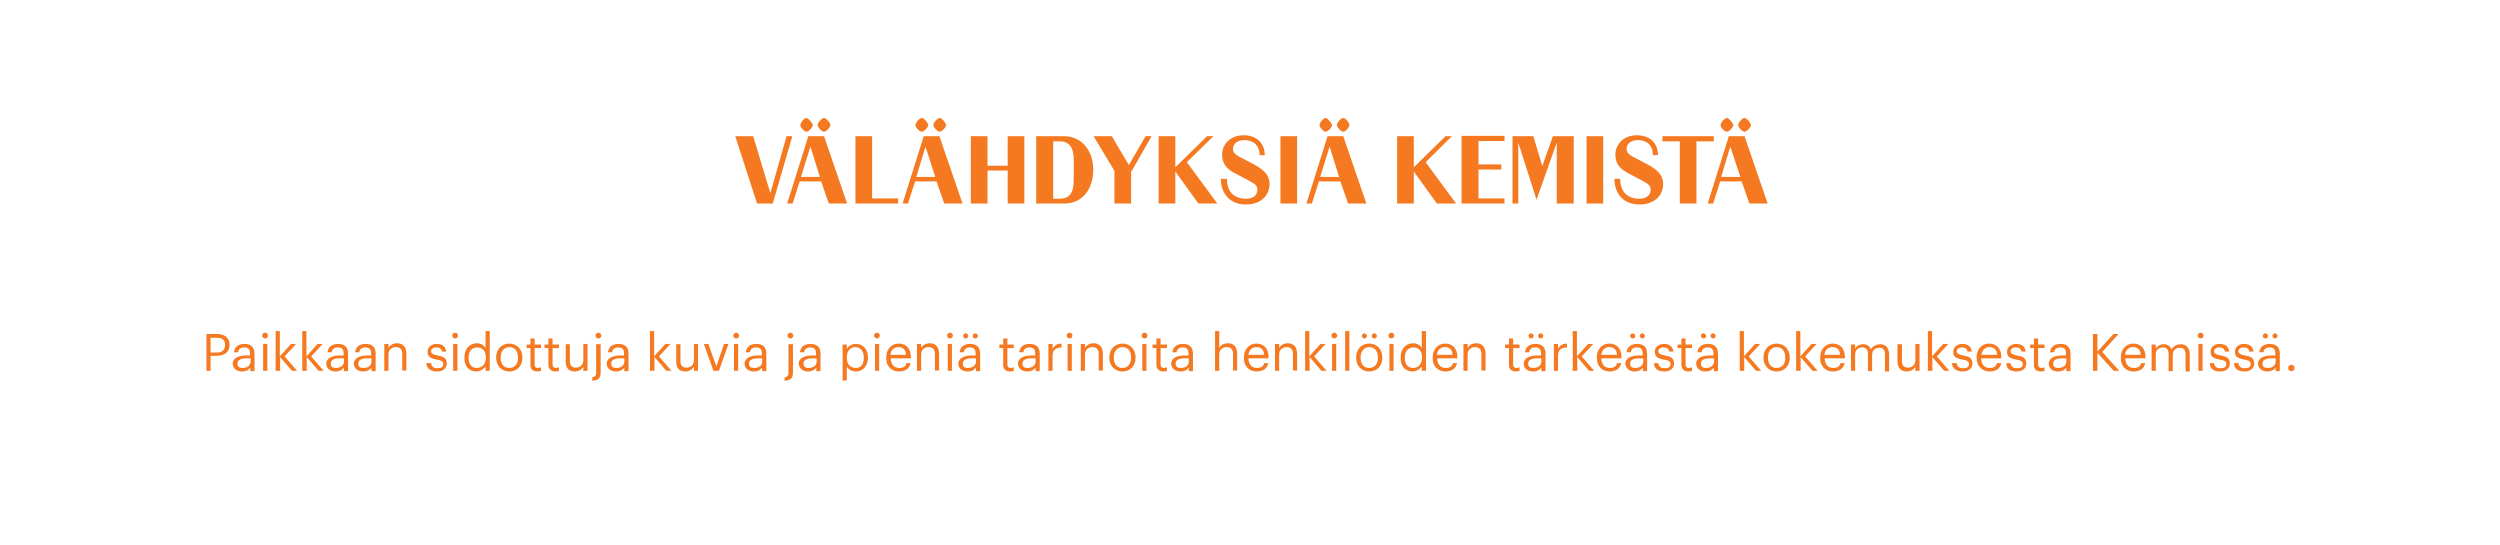 <?xml version="1.0" encoding="utf-8"?>
<!-- Generator: Adobe Illustrator 18.0.0, SVG Export Plug-In . SVG Version: 6.00 Build 0)  -->
<!DOCTYPE svg PUBLIC "-//W3C//DTD SVG 1.1//EN" "http://www.w3.org/Graphics/SVG/1.1/DTD/svg11.dtd">
<svg version="1.1" id="Layer_1" xmlns="http://www.w3.org/2000/svg" xmlns:xlink="http://www.w3.org/1999/xlink" x="0px" y="0px"
	 viewBox="0 0 780 170" enable-background="new 0 0 780 170" xml:space="preserve">
<g>
	<defs>
		<rect id="SVGID_1_" width="780" height="170"/>
	</defs>
	<clipPath id="SVGID_2_">
		<use xlink:href="#SVGID_1_"  overflow="visible"/>
	</clipPath>
	<path clip-path="url(#SVGID_2_)" fill="#F47920" d="M544.3,36.8c-0.7,0-2,1.5-2,2.2c0,0.7,1.3,2.1,2,2.1c0.7,0,2-1.4,2-2.1
		C546.3,38.4,545,36.8,544.3,36.8 M538.8,36.8c-0.7,0-2,1.5-2,2.2c0,0.7,1.2,2.1,2,2.1c0.7,0,2-1.4,2-2.1
		C540.7,38.4,539.4,36.8,538.8,36.8 M543,55.2H537l2.8-9.3h0.1L543,55.2z M551.5,63.5l-7.2-21h-4.9l-6.6,21h1.7l2.2-6.9h6.7l2.4,6.9
		H551.5z M534.7,42.5h-16v1.6h5.4v19.4h5.2V44.1h5.4V42.5z M503.7,55.7c0,4.7,2.8,8.1,7.8,8.1c5,0,7.4-3.1,7.4-6.4
		c0-2.9-2-4.5-4.5-5.9l-3.2-1.7c-2.1-1.1-3.7-1.7-3.7-3.3c0-1.7,1.4-2.8,3.6-2.8c1.8,0,4.6,0.9,4.6,4.7h1.6c0-3.7-2.5-6.2-6.6-6.2
		c-4.3,0-6.7,3-6.7,6c0,3,1.5,4.5,3.9,5.8l4,2.1c2.4,1.3,3.1,1.7,3.1,3.2c0,1.4-1.1,2.7-3.5,2.7c-3.8,0-6-2.2-6-6.2H503.7z
		 M500.3,42.5H495v21h5.2V42.5z M491,63.5v-21h-6.5l-3.3,9.3h0l-2.8-9.3h-6.5v21h1.8v-19h0l5.7,17.8l6.3-17.8h0v19H491z M456,42.5
		v21h13.4v-1.6h-8.1v-9h7.1v-1.6h-7.1v-7.3h8.1v-1.6H456z M454.3,63.5l-9.5-12.9l8.2-8.1h-2l-9.9,9.7v-9.7h-5.2v21h5.2v-10l7.2,10
		H454.3z M419.1,36.8c-0.7,0-2,1.5-2,2.2c0,0.7,1.3,2.1,2,2.1c0.7,0,1.9-1.4,1.9-2.1C421.1,38.4,419.8,36.8,419.1,36.8 M413.6,36.8
		c-0.7,0-1.9,1.5-1.9,2.2c0,0.7,1.2,2.1,1.9,2.1c0.7,0,2-1.4,2-2.1C415.5,38.4,414.2,36.8,413.6,36.8 M417.8,55.2h-5.9l2.9-9.3h0.1
		L417.8,55.2z M426.3,63.5l-7.2-21h-4.9l-6.6,21h1.7l2.2-6.9h6.7l2.4,6.9H426.3z M404.7,42.5h-5.2v21h5.2V42.5z M380.9,55.7
		c0,4.7,2.8,8.1,7.8,8.1s7.4-3.1,7.4-6.4c0-2.9-2-4.5-4.5-5.9l-3.2-1.7c-2.1-1.1-3.7-1.7-3.7-3.3c0-1.7,1.4-2.8,3.6-2.8
		c1.8,0,4.7,0.9,4.7,4.7h1.6c0-3.7-2.5-6.2-6.6-6.2c-4.3,0-6.7,3-6.7,6c0,3,1.5,4.5,3.9,5.8l4,2.1c2.4,1.3,3.1,1.7,3.1,3.2
		c0,1.4-1.1,2.7-3.5,2.7c-3.8,0-6-2.2-6-6.2H380.9z M379.8,63.5l-9.5-12.9l8.3-8.1h-2l-9.9,9.7v-9.7h-5.2v21h5.2v-10l7.2,10H379.8z
		 M353,53.5l6.3-11h-1.9l-5.2,9l-5.3-9h-5.7l6.5,10.8v10.2h5.2V53.5z M335,55.8c0,2.6-0.2,6.2-4.3,6.2h-2.1V44.1h2.1
		c3.8,0,4.3,3.4,4.3,5.7V55.8z M341.1,52.9c0-5.6-3.4-10.4-9.1-10.4h-8.7v21h8.7C338,63.5,341.1,58.7,341.1,52.9 M319.6,63.5v-21
		h-5.2v9.2h-6.3v-9.2h-5.2v21h5.2V53.2h6.3v10.3H319.6z M293.2,36.8c-0.7,0-2,1.5-2,2.2c0,0.7,1.3,2.1,2,2.1c0.7,0,2-1.4,2-2.1
		C295.1,38.4,293.9,36.8,293.2,36.8 M287.6,36.8c-0.7,0-2,1.5-2,2.2c0,0.7,1.2,2.1,2,2.1c0.7,0,2-1.4,2-2.1
		C289.6,38.4,288.3,36.8,287.6,36.8 M291.8,55.2h-5.9l2.8-9.3h0.1L291.8,55.2z M300.3,63.5l-7.2-21h-4.9l-6.6,21h1.7l2.2-6.9h6.7
		l2.4,6.9H300.3z M280.1,61.9h-8V42.5h-5.2v21h13.3V61.9z M257.1,36.8c-0.7,0-2,1.5-2,2.2c0,0.7,1.3,2.1,2,2.1c0.7,0,2-1.4,2-2.1
		C259.1,38.4,257.8,36.8,257.1,36.8 M251.6,36.8c-0.7,0-1.9,1.5-1.9,2.2c0,0.7,1.2,2.1,1.9,2.1c0.7,0,2-1.4,2-2.1
		C253.5,38.4,252.2,36.8,251.6,36.8 M255.8,55.2h-5.9l2.9-9.3h0.1L255.8,55.2z M264.3,63.5l-7.2-21h-4.9l-6.6,21h1.7l2.2-6.9h6.7
		l2.4,6.9H264.3z M245.4,42.5l-5,17.6h-0.1L235,42.5h-5.6l6.8,21h4.9l6.1-21H245.4z"/>
	<path clip-path="url(#SVGID_2_)" fill="#F47920" d="M714.9,115.8c0.6,0,1-0.4,1-1c0-0.6-0.5-1-1-1s-1,0.4-1,1
		C713.9,115.4,714.3,115.8,714.9,115.8 M709.8,105.6c0.5,0,0.8-0.4,0.8-0.8s-0.4-0.8-0.8-0.8s-0.8,0.4-0.8,0.8
		S709.4,105.6,709.8,105.6 M706.8,105.6c0.5,0,0.8-0.4,0.8-0.8s-0.4-0.8-0.8-0.8s-0.8,0.4-0.8,0.8S706.3,105.6,706.8,105.6
		 M707.5,114.8c-1.2,0-1.6-0.5-1.6-1.4c0-1.2,1.2-1.6,2.9-1.6h1.2v1C710,114.1,709,114.8,707.5,114.8 M707.4,115.9
		c1.2,0,2-0.4,2.6-1.2v1.1h1.3v-5.5c0-2.3-1.5-3-3.1-3c-1.6,0-3.1,0.7-3.3,2.6h1.3c0.1-1,0.8-1.5,1.9-1.5c1.3,0,1.8,0.6,1.8,1.9v0.6
		h-1.2c-2.1,0-4.2,0.7-4.2,2.6C704.6,115.1,705.9,115.9,707.4,115.9 M700.2,115.9c2,0,3.1-1,3.1-2.5c0-1.8-1.2-2.2-2.9-2.5
		c-1.5-0.3-2-0.6-2-1.3c0-0.7,0.6-1.2,1.6-1.2c1.1,0,1.6,0.4,1.8,1.3h1.3c-0.2-1.8-1.5-2.4-3-2.4c-1.3,0-2.8,0.8-2.8,2.4
		c0,1.5,0.7,2.1,2.9,2.5c1.3,0.2,2,0.5,2,1.4c0,0.9-0.6,1.3-1.8,1.3c-1.3,0-1.9-0.6-2-1.6H697C697,114.9,698.2,115.9,700.2,115.9
		 M692.6,115.9c2,0,3.1-1,3.1-2.5c0-1.8-1.2-2.2-2.9-2.5c-1.5-0.3-2-0.6-2-1.3c0-0.7,0.6-1.2,1.6-1.2c1.1,0,1.6,0.4,1.8,1.3h1.3
		c-0.2-1.8-1.5-2.4-3-2.4c-1.3,0-2.8,0.8-2.8,2.4c0,1.5,0.7,2.1,2.9,2.5c1.3,0.2,2,0.5,2,1.4c0,0.9-0.6,1.3-1.8,1.3
		c-1.3,0-1.9-0.6-2-1.6h-1.3C689.4,114.9,690.6,115.9,692.6,115.9 M686.6,105.6c0.5,0,0.9-0.4,0.9-0.9s-0.4-0.9-0.9-0.9
		s-0.9,0.4-0.9,0.9S686.1,105.6,686.6,105.6 M685.9,115.7h1.3v-8.4h-1.3V115.7z M671.3,115.7h1.3v-5.1c0-1.5,1.1-2.2,2.2-2.2
		c1.2,0,1.8,0.6,1.8,2.1v5.3h1.3v-5.1c0-1.5,1.1-2.2,2.2-2.2c1.2,0,1.8,0.6,1.8,2.1v5.3h1.3v-5.2c0-2.4-1.3-3.3-2.8-3.3
		c-1,0-2.3,0.5-2.9,1.6c-0.4-1.1-1.4-1.6-2.4-1.6c-1.2,0-2.1,0.6-2.5,1.4v-1.3h-1.3V115.7z M663,110.7c0.2-1.5,1.1-2.4,2.5-2.4
		c1.4,0,2.3,0.7,2.4,2.4H663z M665.7,115.9c1.9,0,3.3-0.9,3.6-2.6h-1.3c-0.2,1-0.9,1.5-2.2,1.5c-1.7,0-2.6-1.1-2.7-3h6.3v-0.4
		c0-3-1.8-4.2-3.8-4.2c-2.3,0-3.9,1.8-3.9,4.3v0.1C661.6,114.2,663.3,115.9,665.7,115.9 M653,115.7h1.4v-5.6l5.1,5.6h1.7l-5.3-5.9
		l5.1-5.6h-1.6l-5,5.5v-5.5H653V115.7z M642.2,114.8c-1.2,0-1.6-0.5-1.6-1.4c0-1.2,1.2-1.6,2.9-1.6h1.2v1
		C644.7,114.1,643.6,114.8,642.2,114.8 M642.1,115.9c1.2,0,2-0.4,2.6-1.2v1.1h1.3v-5.5c0-2.3-1.5-3-3.1-3c-1.6,0-3.1,0.7-3.3,2.6
		h1.3c0.1-1,0.8-1.5,1.9-1.5c1.3,0,1.8,0.6,1.8,1.9v0.6h-1.2c-2.1,0-4.2,0.7-4.2,2.6C639.3,115.1,640.5,115.9,642.1,115.9
		 M636.8,115.9c0.5,0,0.9-0.1,1.1-0.2v-1.1c-0.3,0.1-0.6,0.2-1,0.2c-0.7,0-1-0.4-1-1.2v-5h2v-1.1h-2v-1.9h-1.3v1.9h-1.2v1.1h1.2v5.2
		C634.5,115,635.2,115.9,636.8,115.9 M629.1,115.9c2,0,3.1-1,3.1-2.5c0-1.8-1.2-2.2-2.9-2.5c-1.5-0.3-2-0.6-2-1.3
		c0-0.7,0.6-1.2,1.6-1.2c1.1,0,1.6,0.4,1.8,1.3h1.3c-0.2-1.8-1.5-2.4-3-2.4c-1.3,0-2.8,0.8-2.8,2.4c0,1.5,0.7,2.1,2.9,2.5
		c1.3,0.2,2,0.5,2,1.4c0,0.9-0.6,1.3-1.8,1.3c-1.3,0-1.9-0.6-2-1.6h-1.3C625.9,114.9,627.1,115.9,629.1,115.9 M618.2,110.7
		c0.2-1.5,1.1-2.4,2.5-2.4c1.4,0,2.3,0.7,2.4,2.4H618.2z M620.8,115.9c1.9,0,3.3-0.9,3.6-2.6H623c-0.2,1-0.9,1.5-2.2,1.5
		c-1.7,0-2.6-1.1-2.7-3h6.3v-0.4c0-3-1.8-4.2-3.8-4.2c-2.3,0-3.9,1.8-3.9,4.3v0.1C616.7,114.2,618.4,115.9,620.8,115.9 M612.3,115.9
		c2,0,3.1-1,3.1-2.5c0-1.8-1.2-2.2-2.9-2.5c-1.5-0.3-2-0.6-2-1.3c0-0.7,0.6-1.2,1.6-1.2c1.1,0,1.6,0.4,1.8,1.3h1.3
		c-0.2-1.8-1.5-2.4-3-2.4c-1.3,0-2.8,0.8-2.8,2.4c0,1.5,0.7,2.1,2.9,2.5c1.3,0.2,2,0.5,2,1.4c0,0.9-0.6,1.3-1.8,1.3
		c-1.3,0-1.9-0.6-2-1.6H609C609.1,114.9,610.3,115.9,612.3,115.9 M601.6,115.7h1.3v-4.3l3.7,4.3h1.6l-3.9-4.5l3.6-3.9h-1.6l-3.5,3.9
		v-7.9h-1.3V115.7z M594.9,115.9c1.3,0,2.3-0.7,2.7-1.5v1.3h1.3v-8.4h-1.3v5.1c0,1.5-1.1,2.3-2.3,2.3c-1.3,0-1.9-0.7-1.9-2.1v-5.2
		H592v5.3C592,115,593.3,115.9,594.9,115.9 M577.5,115.7h1.3v-5.1c0-1.5,1.1-2.2,2.2-2.2c1.2,0,1.8,0.6,1.8,2.1v5.3h1.3v-5.1
		c0-1.5,1.1-2.2,2.2-2.2c1.2,0,1.8,0.6,1.8,2.1v5.3h1.3v-5.2c0-2.4-1.3-3.3-2.8-3.3c-1,0-2.3,0.5-2.9,1.6c-0.4-1.1-1.4-1.6-2.4-1.6
		c-1.2,0-2.1,0.6-2.5,1.4v-1.3h-1.3V115.7z M569.2,110.7c0.2-1.5,1.1-2.4,2.5-2.4c1.4,0,2.3,0.7,2.4,2.4H569.2z M571.9,115.9
		c1.9,0,3.3-0.9,3.6-2.6h-1.3c-0.2,1-0.9,1.5-2.2,1.5c-1.7,0-2.6-1.1-2.7-3h6.3v-0.4c0-3-1.8-4.2-3.8-4.2c-2.3,0-3.9,1.8-3.9,4.3
		v0.1C567.8,114.2,569.5,115.9,571.9,115.9 M560.5,115.7h1.3v-4.3l3.7,4.3h1.6l-3.9-4.5l3.6-3.9h-1.6l-3.5,3.9v-7.9h-1.3V115.7z
		 M554.3,115.9c2.4,0,4.1-1.7,4.1-4.3v-0.1c0-2.5-1.7-4.3-4.1-4.3s-4.1,1.8-4.1,4.3v0.1C550.2,114.1,551.9,115.9,554.3,115.9
		 M554.3,114.8c-1.7,0-2.7-1.2-2.7-3.2v-0.1c0-1.9,1.1-3.2,2.7-3.2c1.7,0,2.7,1.2,2.7,3.2v0.1C557.1,113.5,556,114.8,554.3,114.8
		 M542.9,115.7h1.3v-4.3l3.7,4.3h1.6l-3.9-4.5l3.6-3.9h-1.6l-3.5,3.9v-7.9h-1.3V115.7z M534.5,105.6c0.5,0,0.8-0.4,0.8-0.8
		s-0.4-0.8-0.8-0.8c-0.5,0-0.8,0.4-0.8,0.8S534.1,105.6,534.5,105.6 M531.5,105.6c0.5,0,0.8-0.4,0.8-0.8s-0.4-0.8-0.8-0.8
		c-0.5,0-0.8,0.4-0.8,0.8S531.1,105.6,531.5,105.6 M532.3,114.8c-1.2,0-1.6-0.5-1.6-1.4c0-1.2,1.2-1.6,2.9-1.6h1.2v1
		C534.7,114.1,533.7,114.8,532.3,114.8 M532.1,115.9c1.2,0,2-0.4,2.6-1.2v1.1h1.3v-5.5c0-2.3-1.5-3-3.1-3c-1.6,0-3.1,0.7-3.3,2.6
		h1.3c0.1-1,0.8-1.5,1.9-1.5c1.3,0,1.8,0.6,1.8,1.9v0.6h-1.2c-2.1,0-4.2,0.7-4.2,2.6C529.3,115.1,530.6,115.9,532.1,115.9
		 M526.8,115.9c0.5,0,0.9-0.1,1.1-0.2v-1.1c-0.3,0.1-0.6,0.2-1,0.2c-0.7,0-1-0.4-1-1.2v-5h2v-1.1h-2v-1.9h-1.3v1.9h-1.2v1.1h1.2v5.2
		C524.6,115,525.3,115.9,526.8,115.9 M519.2,115.9c2,0,3.1-1,3.1-2.5c0-1.8-1.2-2.2-2.9-2.5c-1.5-0.3-2-0.6-2-1.3
		c0-0.7,0.6-1.2,1.6-1.2c1.1,0,1.6,0.4,1.8,1.3h1.3c-0.2-1.8-1.5-2.4-3-2.4c-1.3,0-2.8,0.8-2.8,2.4c0,1.5,0.7,2.1,2.9,2.5
		c1.3,0.2,2,0.5,2,1.4c0,0.9-0.6,1.3-1.8,1.3c-1.3,0-1.9-0.6-2-1.6h-1.3C516,114.9,517.2,115.9,519.2,115.9 M512.4,105.6
		c0.5,0,0.8-0.4,0.8-0.8s-0.4-0.8-0.8-0.8s-0.8,0.4-0.8,0.8S512,105.6,512.4,105.6 M509.4,105.6c0.5,0,0.8-0.4,0.8-0.8
		s-0.4-0.8-0.8-0.8s-0.8,0.4-0.8,0.8S509,105.6,509.4,105.6 M510.2,114.8c-1.2,0-1.6-0.5-1.6-1.4c0-1.2,1.2-1.6,2.9-1.6h1.2v1
		C512.7,114.1,511.6,114.8,510.2,114.8 M510,115.9c1.2,0,2-0.4,2.6-1.2v1.1h1.3v-5.5c0-2.3-1.5-3-3.1-3c-1.6,0-3.1,0.7-3.3,2.6h1.3
		c0.1-1,0.8-1.5,1.9-1.5c1.3,0,1.8,0.6,1.8,1.9v0.6h-1.2c-2.1,0-4.2,0.7-4.2,2.6C507.3,115.1,508.5,115.9,510,115.9 M499.6,110.7
		c0.2-1.5,1.1-2.4,2.5-2.4c1.4,0,2.3,0.7,2.4,2.4H499.6z M502.2,115.9c1.9,0,3.3-0.9,3.6-2.6h-1.3c-0.2,1-0.9,1.5-2.2,1.5
		c-1.7,0-2.6-1.1-2.7-3h6.3v-0.4c0-3-1.8-4.2-3.8-4.2c-2.3,0-3.9,1.8-3.9,4.3v0.1C498.2,114.2,499.8,115.9,502.2,115.9 M490.8,115.7
		h1.3v-4.3l3.7,4.3h1.6l-3.9-4.5l3.6-3.9h-1.6l-3.5,3.9v-7.9h-1.3V115.7z M484.8,115.7h1.3v-4.6c0-2.1,1.1-2.6,2.8-2.7v-1.2
		c-1.5,0-2.2,0.7-2.8,1.6v-1.5h-1.3V115.7z M480.7,105.6c0.5,0,0.8-0.4,0.8-0.8s-0.4-0.8-0.8-0.8c-0.5,0-0.8,0.4-0.8,0.8
		S480.2,105.6,480.7,105.6 M477.7,105.6c0.5,0,0.8-0.4,0.8-0.8s-0.4-0.8-0.8-0.8c-0.5,0-0.8,0.4-0.8,0.8S477.2,105.6,477.7,105.6
		 M478.4,114.8c-1.2,0-1.6-0.5-1.6-1.4c0-1.2,1.2-1.6,2.9-1.6h1.2v1C480.9,114.1,479.8,114.8,478.4,114.8 M478.3,115.9
		c1.2,0,2-0.4,2.6-1.2v1.1h1.3v-5.5c0-2.3-1.5-3-3.1-3c-1.6,0-3.1,0.7-3.3,2.6h1.3c0.1-1,0.8-1.5,1.9-1.5c1.3,0,1.8,0.6,1.8,1.9v0.6
		h-1.2c-2.1,0-4.2,0.7-4.2,2.6C475.5,115.1,476.7,115.9,478.3,115.9 M473,115.9c0.5,0,0.9-0.1,1.1-0.2v-1.1c-0.3,0.1-0.6,0.2-1,0.2
		c-0.7,0-1-0.4-1-1.2v-5h2v-1.1h-2v-1.9h-1.3v1.9h-1.2v1.1h1.2v5.2C470.7,115,471.5,115.9,473,115.9 M456.6,115.7h1.3v-5.1
		c0-1.5,1.1-2.3,2.3-2.3c1.3,0,2,0.7,2,2.1v5.2h1.3v-5.1c0-2.4-1.2-3.4-2.9-3.4c-1.4,0-2.3,0.7-2.7,1.5v-1.3h-1.3V115.7z
		 M448.3,110.7c0.2-1.5,1.1-2.4,2.5-2.4c1.4,0,2.3,0.7,2.4,2.4H448.3z M451,115.9c1.9,0,3.3-0.9,3.6-2.6h-1.3
		c-0.2,1-0.9,1.5-2.2,1.5c-1.7,0-2.6-1.1-2.7-3h6.3v-0.4c0-3-1.8-4.2-3.8-4.2c-2.3,0-3.9,1.8-3.9,4.3v0.1
		C446.9,114.2,448.6,115.9,451,115.9 M440.8,114.8c-1.4,0-2.5-1-2.5-3.1v-0.1c0-2,1-3.2,2.7-3.2c1.6,0,2.7,1,2.7,3.2v0.1
		C443.6,113.8,442.4,114.8,440.8,114.8 M440.7,115.9c1.2,0,2.4-0.8,2.9-1.6v1.4h1.3v-12.4h-1.3v5.3c-0.5-0.8-1.3-1.5-2.7-1.5
		c-2.3,0-3.9,1.8-3.9,4.4v0.1C436.9,114.3,438.5,115.9,440.7,115.9 M434.1,105.6c0.5,0,0.9-0.4,0.9-0.9s-0.4-0.9-0.9-0.9
		c-0.5,0-0.9,0.4-0.9,0.9S433.6,105.6,434.1,105.6 M433.5,115.7h1.3v-8.4h-1.3V115.7z M428.8,105.6c0.5,0,0.8-0.4,0.8-0.8
		s-0.4-0.8-0.8-0.8c-0.5,0-0.8,0.4-0.8,0.8S428.3,105.6,428.8,105.6 M425.7,105.6c0.5,0,0.8-0.4,0.8-0.8s-0.4-0.8-0.8-0.8
		s-0.8,0.4-0.8,0.8S425.3,105.6,425.7,105.6 M427.2,115.9c2.4,0,4.1-1.7,4.1-4.3v-0.1c0-2.5-1.7-4.3-4.1-4.3c-2.4,0-4.1,1.8-4.1,4.3
		v0.1C423.1,114.1,424.8,115.9,427.2,115.9 M427.2,114.8c-1.7,0-2.7-1.2-2.7-3.2v-0.1c0-1.9,1.1-3.2,2.7-3.2c1.7,0,2.7,1.2,2.7,3.2
		v0.1C430,113.5,428.9,114.8,427.2,114.8 M419.7,115.7h1.3v-12.4h-1.3V115.7z M416.3,105.6c0.5,0,0.9-0.4,0.9-0.9s-0.4-0.9-0.9-0.9
		c-0.5,0-0.9,0.4-0.9,0.9S415.8,105.6,416.3,105.6 M415.6,115.7h1.3v-8.4h-1.3V115.7z M407.3,115.7h1.3v-4.3l3.7,4.3h1.6l-3.9-4.5
		l3.6-3.9h-1.6l-3.5,3.9v-7.9h-1.3V115.7z M397.8,115.7h1.3v-5.1c0-1.5,1.1-2.3,2.3-2.3c1.3,0,2,0.7,2,2.1v5.2h1.3v-5.1
		c0-2.4-1.2-3.4-2.9-3.4c-1.4,0-2.3,0.7-2.7,1.5v-1.3h-1.3V115.7z M389.5,110.7c0.2-1.5,1.1-2.4,2.5-2.4c1.4,0,2.3,0.7,2.4,2.4
		H389.5z M392.1,115.9c1.9,0,3.3-0.9,3.6-2.6h-1.3c-0.2,1-0.9,1.5-2.2,1.5c-1.7,0-2.6-1.1-2.7-3h6.3v-0.4c0-3-1.8-4.2-3.8-4.2
		c-2.3,0-3.9,1.8-3.9,4.3v0.1C388,114.2,389.7,115.9,392.1,115.9 M379.1,115.7h1.3v-5.1c0-1.5,1.1-2.3,2.3-2.3c1.3,0,2,0.7,2,2.1
		v5.2h1.3v-5.1c0-2.4-1.2-3.4-2.9-3.4c-1.4,0-2.3,0.7-2.7,1.5v-5.3h-1.3V115.7z M368.4,114.8c-1.2,0-1.6-0.5-1.6-1.4
		c0-1.2,1.2-1.6,2.9-1.6h1.2v1C370.9,114.1,369.9,114.8,368.4,114.8 M368.3,115.9c1.2,0,2-0.4,2.6-1.2v1.1h1.3v-5.5
		c0-2.3-1.5-3-3.1-3c-1.6,0-3.1,0.7-3.3,2.6h1.3c0.1-1,0.8-1.5,1.9-1.5c1.3,0,1.8,0.6,1.8,1.9v0.6h-1.2c-2.1,0-4.2,0.7-4.2,2.6
		C365.5,115.1,366.8,115.9,368.3,115.9 M363,115.9c0.5,0,0.9-0.1,1.1-0.2v-1.1c-0.3,0.1-0.6,0.2-1,0.2c-0.7,0-1-0.4-1-1.2v-5h2v-1.1
		h-2v-1.9h-1.3v1.9h-1.2v1.1h1.2v5.2C360.8,115,361.5,115.9,363,115.9 M357.1,105.6c0.5,0,0.9-0.4,0.9-0.9s-0.4-0.9-0.9-0.9
		c-0.5,0-0.9,0.4-0.9,0.9S356.6,105.6,357.1,105.6 M356.4,115.7h1.3v-8.4h-1.3V115.7z M350.2,115.9c2.4,0,4.1-1.7,4.1-4.3v-0.1
		c0-2.5-1.7-4.3-4.1-4.3c-2.4,0-4.1,1.8-4.1,4.3v0.1C346.1,114.1,347.8,115.9,350.2,115.9 M350.2,114.8c-1.7,0-2.7-1.2-2.7-3.2v-0.1
		c0-1.9,1.1-3.2,2.7-3.2c1.7,0,2.7,1.2,2.7,3.2v0.1C352.9,113.5,351.9,114.8,350.2,114.8 M337.2,115.7h1.3v-5.1
		c0-1.5,1.1-2.3,2.3-2.3c1.3,0,2,0.7,2,2.1v5.2h1.3v-5.1c0-2.4-1.2-3.4-2.9-3.4c-1.4,0-2.3,0.7-2.7,1.5v-1.3h-1.3V115.7z
		 M333.7,105.6c0.5,0,0.9-0.4,0.9-0.9s-0.4-0.9-0.9-0.9c-0.5,0-0.9,0.4-0.9,0.9S333.3,105.6,333.7,105.6 M333.1,115.7h1.3v-8.4h-1.3
		V115.7z M327.1,115.7h1.3v-4.6c0-2.1,1.1-2.6,2.8-2.7v-1.2c-1.5,0-2.2,0.7-2.8,1.6v-1.5h-1.3V115.7z M320.6,114.8
		c-1.2,0-1.6-0.5-1.6-1.4c0-1.2,1.2-1.6,2.9-1.6h1.2v1C323.1,114.1,322,114.8,320.6,114.8 M320.5,115.9c1.2,0,2-0.4,2.6-1.2v1.1h1.3
		v-5.5c0-2.3-1.5-3-3.1-3c-1.6,0-3.1,0.7-3.3,2.6h1.3c0.1-1,0.8-1.5,1.9-1.5c1.3,0,1.8,0.6,1.8,1.9v0.6h-1.2c-2.1,0-4.2,0.7-4.2,2.6
		C317.7,115.1,319,115.9,320.5,115.9 M315.2,115.9c0.5,0,0.9-0.1,1.1-0.2v-1.1c-0.3,0.1-0.6,0.2-1,0.2c-0.7,0-1-0.4-1-1.2v-5h2v-1.1
		h-2v-1.9h-1.3v1.9h-1.2v1.1h1.2v5.2C312.9,115,313.7,115.9,315.2,115.9 M304.3,105.6c0.5,0,0.8-0.4,0.8-0.8s-0.4-0.8-0.8-0.8
		c-0.5,0-0.8,0.4-0.8,0.8S303.8,105.6,304.3,105.6 M301.3,105.6c0.5,0,0.8-0.4,0.8-0.8s-0.4-0.8-0.8-0.8c-0.5,0-0.8,0.4-0.8,0.8
		S300.8,105.6,301.3,105.6 M302,114.8c-1.2,0-1.6-0.5-1.6-1.4c0-1.2,1.2-1.6,2.9-1.6h1.2v1C304.5,114.1,303.4,114.8,302,114.8
		 M301.9,115.9c1.2,0,2-0.4,2.6-1.2v1.1h1.3v-5.5c0-2.3-1.5-3-3.1-3c-1.6,0-3.1,0.7-3.3,2.6h1.3c0.1-1,0.8-1.5,1.9-1.5
		c1.3,0,1.8,0.6,1.8,1.9v0.6h-1.2c-2.1,0-4.2,0.7-4.2,2.6C299.1,115.1,300.3,115.9,301.9,115.9 M296.4,105.6c0.5,0,0.9-0.4,0.9-0.9
		s-0.4-0.9-0.9-0.9s-0.9,0.4-0.9,0.9S295.9,105.6,296.4,105.6 M295.7,115.7h1.3v-8.4h-1.3V115.7z M286.1,115.7h1.3v-5.1
		c0-1.5,1.1-2.3,2.3-2.3c1.3,0,2,0.7,2,2.1v5.2h1.3v-5.1c0-2.4-1.2-3.4-2.9-3.4c-1.4,0-2.3,0.7-2.7,1.5v-1.3h-1.3V115.7z
		 M277.8,110.7c0.2-1.5,1.1-2.4,2.5-2.4c1.4,0,2.3,0.7,2.4,2.4H277.8z M280.5,115.9c1.9,0,3.3-0.9,3.6-2.6h-1.3
		c-0.2,1-0.9,1.5-2.2,1.5c-1.7,0-2.6-1.1-2.7-3h6.3v-0.4c0-3-1.8-4.2-3.8-4.2c-2.3,0-3.9,1.8-3.9,4.3v0.1
		C276.4,114.2,278.1,115.9,280.5,115.9 M273.6,105.6c0.5,0,0.9-0.4,0.9-0.9s-0.4-0.9-0.9-0.9c-0.5,0-0.9,0.4-0.9,0.9
		S273.2,105.6,273.6,105.6 M273,115.7h1.3v-8.4H273V115.7z M267,114.8c-1.6,0-2.8-1-2.8-3.2v-0.1c0-2.1,1.2-3.2,2.7-3.2
		c1.4,0,2.6,1.1,2.6,3.2v0.1C269.5,113.7,268.6,114.8,267,114.8 M262.9,118.7h1.3v-4.3c0.5,0.8,1.5,1.5,2.8,1.5
		c2.3,0,3.8-1.8,3.8-4.3v-0.1c0-2.6-1.6-4.2-3.8-4.2c-1.2,0-2.4,0.7-2.8,1.6v-1.4h-1.3V118.7z M252.3,114.8c-1.2,0-1.6-0.5-1.6-1.4
		c0-1.2,1.2-1.6,2.9-1.6h1.2v1C254.8,114.1,253.7,114.8,252.3,114.8 M252.1,115.9c1.2,0,2-0.4,2.6-1.2v1.1h1.3v-5.5
		c0-2.3-1.5-3-3.1-3c-1.6,0-3.1,0.7-3.3,2.6h1.3c0.1-1,0.8-1.5,1.9-1.5c1.3,0,1.8,0.6,1.8,1.9v0.6h-1.2c-2.1,0-4.2,0.7-4.2,2.6
		C249.4,115.1,250.6,115.9,252.1,115.9 M246.6,105.6c0.5,0,0.9-0.4,0.9-0.9s-0.4-0.9-0.9-0.9s-0.9,0.4-0.9,0.9
		S246.2,105.6,246.6,105.6 M244.8,118.8c1.9-0.1,2.6-0.9,2.6-2.5v-8.9H246v9c0,0.7-0.3,1.2-1.2,1.3V118.8z M235.3,114.8
		c-1.2,0-1.6-0.5-1.6-1.4c0-1.2,1.2-1.6,2.9-1.6h1.2v1C237.8,114.1,236.7,114.8,235.3,114.8 M235.2,115.9c1.2,0,2-0.4,2.6-1.2v1.1
		h1.3v-5.5c0-2.3-1.5-3-3.1-3c-1.6,0-3.1,0.7-3.3,2.6h1.3c0.1-1,0.8-1.5,1.9-1.5c1.3,0,1.8,0.6,1.8,1.9v0.6h-1.2
		c-2.1,0-4.2,0.7-4.2,2.6C232.4,115.1,233.6,115.9,235.2,115.9 M229.7,105.6c0.5,0,0.9-0.4,0.9-0.9s-0.4-0.9-0.9-0.9
		c-0.5,0-0.9,0.4-0.9,0.9S229.2,105.6,229.7,105.6 M229,115.7h1.3v-8.4H229V115.7z M222.6,115.7h1.7l3-8.4h-1.4l-2.4,7l-2.5-7h-1.4
		L222.6,115.7z M213.8,115.9c1.3,0,2.3-0.7,2.7-1.5v1.3h1.3v-8.4h-1.3v5.1c0,1.5-1.1,2.3-2.3,2.3c-1.3,0-1.9-0.7-1.9-2.1v-5.2h-1.3
		v5.3C210.9,115,212.1,115.9,213.8,115.9 M202.9,115.7h1.3v-4.3l3.7,4.3h1.6l-3.9-4.5l3.6-3.9h-1.6l-3.5,3.9v-7.9h-1.3V115.7z
		 M192.3,114.8c-1.2,0-1.6-0.5-1.6-1.4c0-1.2,1.2-1.6,2.9-1.6h1.2v1C194.8,114.1,193.7,114.8,192.3,114.8 M192.2,115.9
		c1.2,0,2-0.4,2.6-1.2v1.1h1.3v-5.5c0-2.3-1.5-3-3.1-3c-1.6,0-3.1,0.7-3.3,2.6h1.3c0.1-1,0.8-1.5,1.9-1.5c1.3,0,1.8,0.6,1.8,1.9v0.6
		h-1.2c-2.1,0-4.2,0.7-4.2,2.6C189.4,115.1,190.6,115.9,192.2,115.9 M186.7,105.6c0.5,0,0.9-0.4,0.9-0.9s-0.4-0.9-0.9-0.9
		s-0.9,0.4-0.9,0.9S186.2,105.6,186.7,105.6 M184.8,118.8c1.9-0.1,2.6-0.9,2.6-2.5v-8.9H186v9c0,0.7-0.3,1.2-1.2,1.3V118.8z
		 M179.3,115.9c1.3,0,2.3-0.7,2.7-1.5v1.3h1.3v-8.4H182v5.1c0,1.5-1.1,2.3-2.3,2.3c-1.3,0-1.9-0.7-1.9-2.1v-5.2h-1.3v5.3
		C176.4,115,177.7,115.9,179.3,115.9 M173.3,115.9c0.5,0,0.9-0.1,1.1-0.2v-1.1c-0.3,0.1-0.6,0.2-1,0.2c-0.7,0-1-0.4-1-1.2v-5h2v-1.1
		h-2v-1.9h-1.3v1.9h-1.2v1.1h1.2v5.2C171.1,115,171.8,115.9,173.3,115.9 M167.7,115.9c0.5,0,0.9-0.1,1.1-0.2v-1.1
		c-0.3,0.1-0.6,0.2-1,0.2c-0.7,0-1-0.4-1-1.2v-5h2v-1.1h-2v-1.9h-1.3v1.9h-1.2v1.1h1.2v5.2C165.4,115,166.1,115.9,167.7,115.9
		 M158.9,115.9c2.4,0,4.1-1.7,4.1-4.3v-0.1c0-2.5-1.7-4.3-4.1-4.3c-2.4,0-4.1,1.8-4.1,4.3v0.1C154.8,114.1,156.5,115.9,158.9,115.9
		 M158.9,114.8c-1.7,0-2.7-1.2-2.7-3.2v-0.1c0-1.9,1.1-3.2,2.7-3.2c1.7,0,2.7,1.2,2.7,3.2v0.1C161.7,113.5,160.6,114.8,158.9,114.8
		 M148.7,114.8c-1.4,0-2.5-1-2.5-3.1v-0.1c0-2,1-3.2,2.7-3.2c1.6,0,2.7,1,2.7,3.2v0.1C151.5,113.8,150.3,114.8,148.7,114.8
		 M148.6,115.9c1.2,0,2.4-0.8,2.9-1.6v1.4h1.3v-12.4h-1.3v5.3c-0.5-0.8-1.3-1.5-2.7-1.5c-2.3,0-3.9,1.8-3.9,4.4v0.1
		C144.8,114.3,146.4,115.9,148.6,115.9 M142,105.6c0.5,0,0.9-0.4,0.9-0.9s-0.4-0.9-0.9-0.9s-0.9,0.4-0.9,0.9S141.5,105.6,142,105.6
		 M141.4,115.7h1.3v-8.4h-1.3V115.7z M136.3,115.9c2,0,3.1-1,3.1-2.5c0-1.8-1.2-2.2-2.9-2.5c-1.5-0.3-2-0.6-2-1.3
		c0-0.7,0.6-1.2,1.6-1.2c1.1,0,1.6,0.4,1.8,1.3h1.3c-0.2-1.8-1.5-2.4-3-2.4c-1.3,0-2.8,0.8-2.8,2.4c0,1.5,0.7,2.1,2.9,2.5
		c1.3,0.2,2,0.5,2,1.4c0,0.9-0.6,1.3-1.8,1.3c-1.3,0-1.9-0.6-2-1.6H133C133.1,114.9,134.3,115.9,136.3,115.9 M119.9,115.7h1.3v-5.1
		c0-1.5,1.1-2.3,2.3-2.3c1.3,0,2,0.7,2,2.1v5.2h1.3v-5.1c0-2.4-1.2-3.4-2.9-3.4c-1.4,0-2.3,0.7-2.7,1.5v-1.3h-1.3V115.7z
		 M113.4,114.8c-1.2,0-1.6-0.5-1.6-1.4c0-1.2,1.2-1.6,2.9-1.6h1.2v1C115.9,114.1,114.9,114.8,113.4,114.8 M113.3,115.9
		c1.2,0,2-0.4,2.6-1.2v1.1h1.3v-5.5c0-2.3-1.5-3-3.1-3c-1.6,0-3.1,0.7-3.3,2.6h1.3c0.1-1,0.8-1.5,1.9-1.5c1.3,0,1.8,0.6,1.8,1.9v0.6
		h-1.2c-2.1,0-4.2,0.7-4.2,2.6C110.5,115.1,111.8,115.9,113.3,115.9 M104.8,114.8c-1.2,0-1.6-0.5-1.6-1.4c0-1.2,1.2-1.6,2.9-1.6h1.2
		v1C107.3,114.1,106.2,114.8,104.8,114.8 M104.7,115.9c1.2,0,2-0.4,2.6-1.2v1.1h1.3v-5.5c0-2.3-1.5-3-3.1-3c-1.6,0-3.1,0.7-3.3,2.6
		h1.3c0.1-1,0.8-1.5,1.9-1.5c1.3,0,1.8,0.6,1.8,1.9v0.6h-1.2c-2.1,0-4.2,0.7-4.2,2.6C101.9,115.1,103.1,115.9,104.7,115.9
		 M94.4,115.7h1.3v-4.3l3.7,4.3h1.6l-3.9-4.5l3.6-3.9h-1.6l-3.5,3.9v-7.9h-1.3V115.7z M86.1,115.7h1.3v-4.3l3.7,4.3h1.6l-3.9-4.5
		l3.6-3.9h-1.6l-3.5,3.9v-7.9h-1.3V115.7z M82.7,105.6c0.5,0,0.9-0.4,0.9-0.9s-0.4-0.9-0.9-0.9c-0.5,0-0.9,0.4-0.9,0.9
		S82.3,105.6,82.7,105.6 M82.1,115.7h1.3v-8.4h-1.3V115.7z M75.7,114.8c-1.2,0-1.6-0.5-1.6-1.4c0-1.2,1.2-1.6,2.9-1.6h1.2v1
		C78.1,114.1,77.1,114.8,75.7,114.8 M75.5,115.9c1.2,0,2-0.4,2.6-1.2v1.1h1.3v-5.5c0-2.3-1.5-3-3.1-3c-1.6,0-3.1,0.7-3.3,2.6h1.3
		c0.1-1,0.8-1.5,1.9-1.5c1.3,0,1.8,0.6,1.8,1.9v0.6h-1.2c-2.1,0-4.2,0.7-4.2,2.6C72.7,115.1,74,115.9,75.5,115.9 M65.7,110v-4.6h2
		c1.6,0,2.5,0.6,2.5,2.2v0.1c0,1.5-0.9,2.3-2.5,2.3H65.7z M64.3,115.7h1.4v-4.7h1.9c2.2,0,4-0.9,4-3.4v-0.1c0-2.4-1.8-3.3-4-3.3
		h-3.2V115.7z"/>
</g>
</svg>
